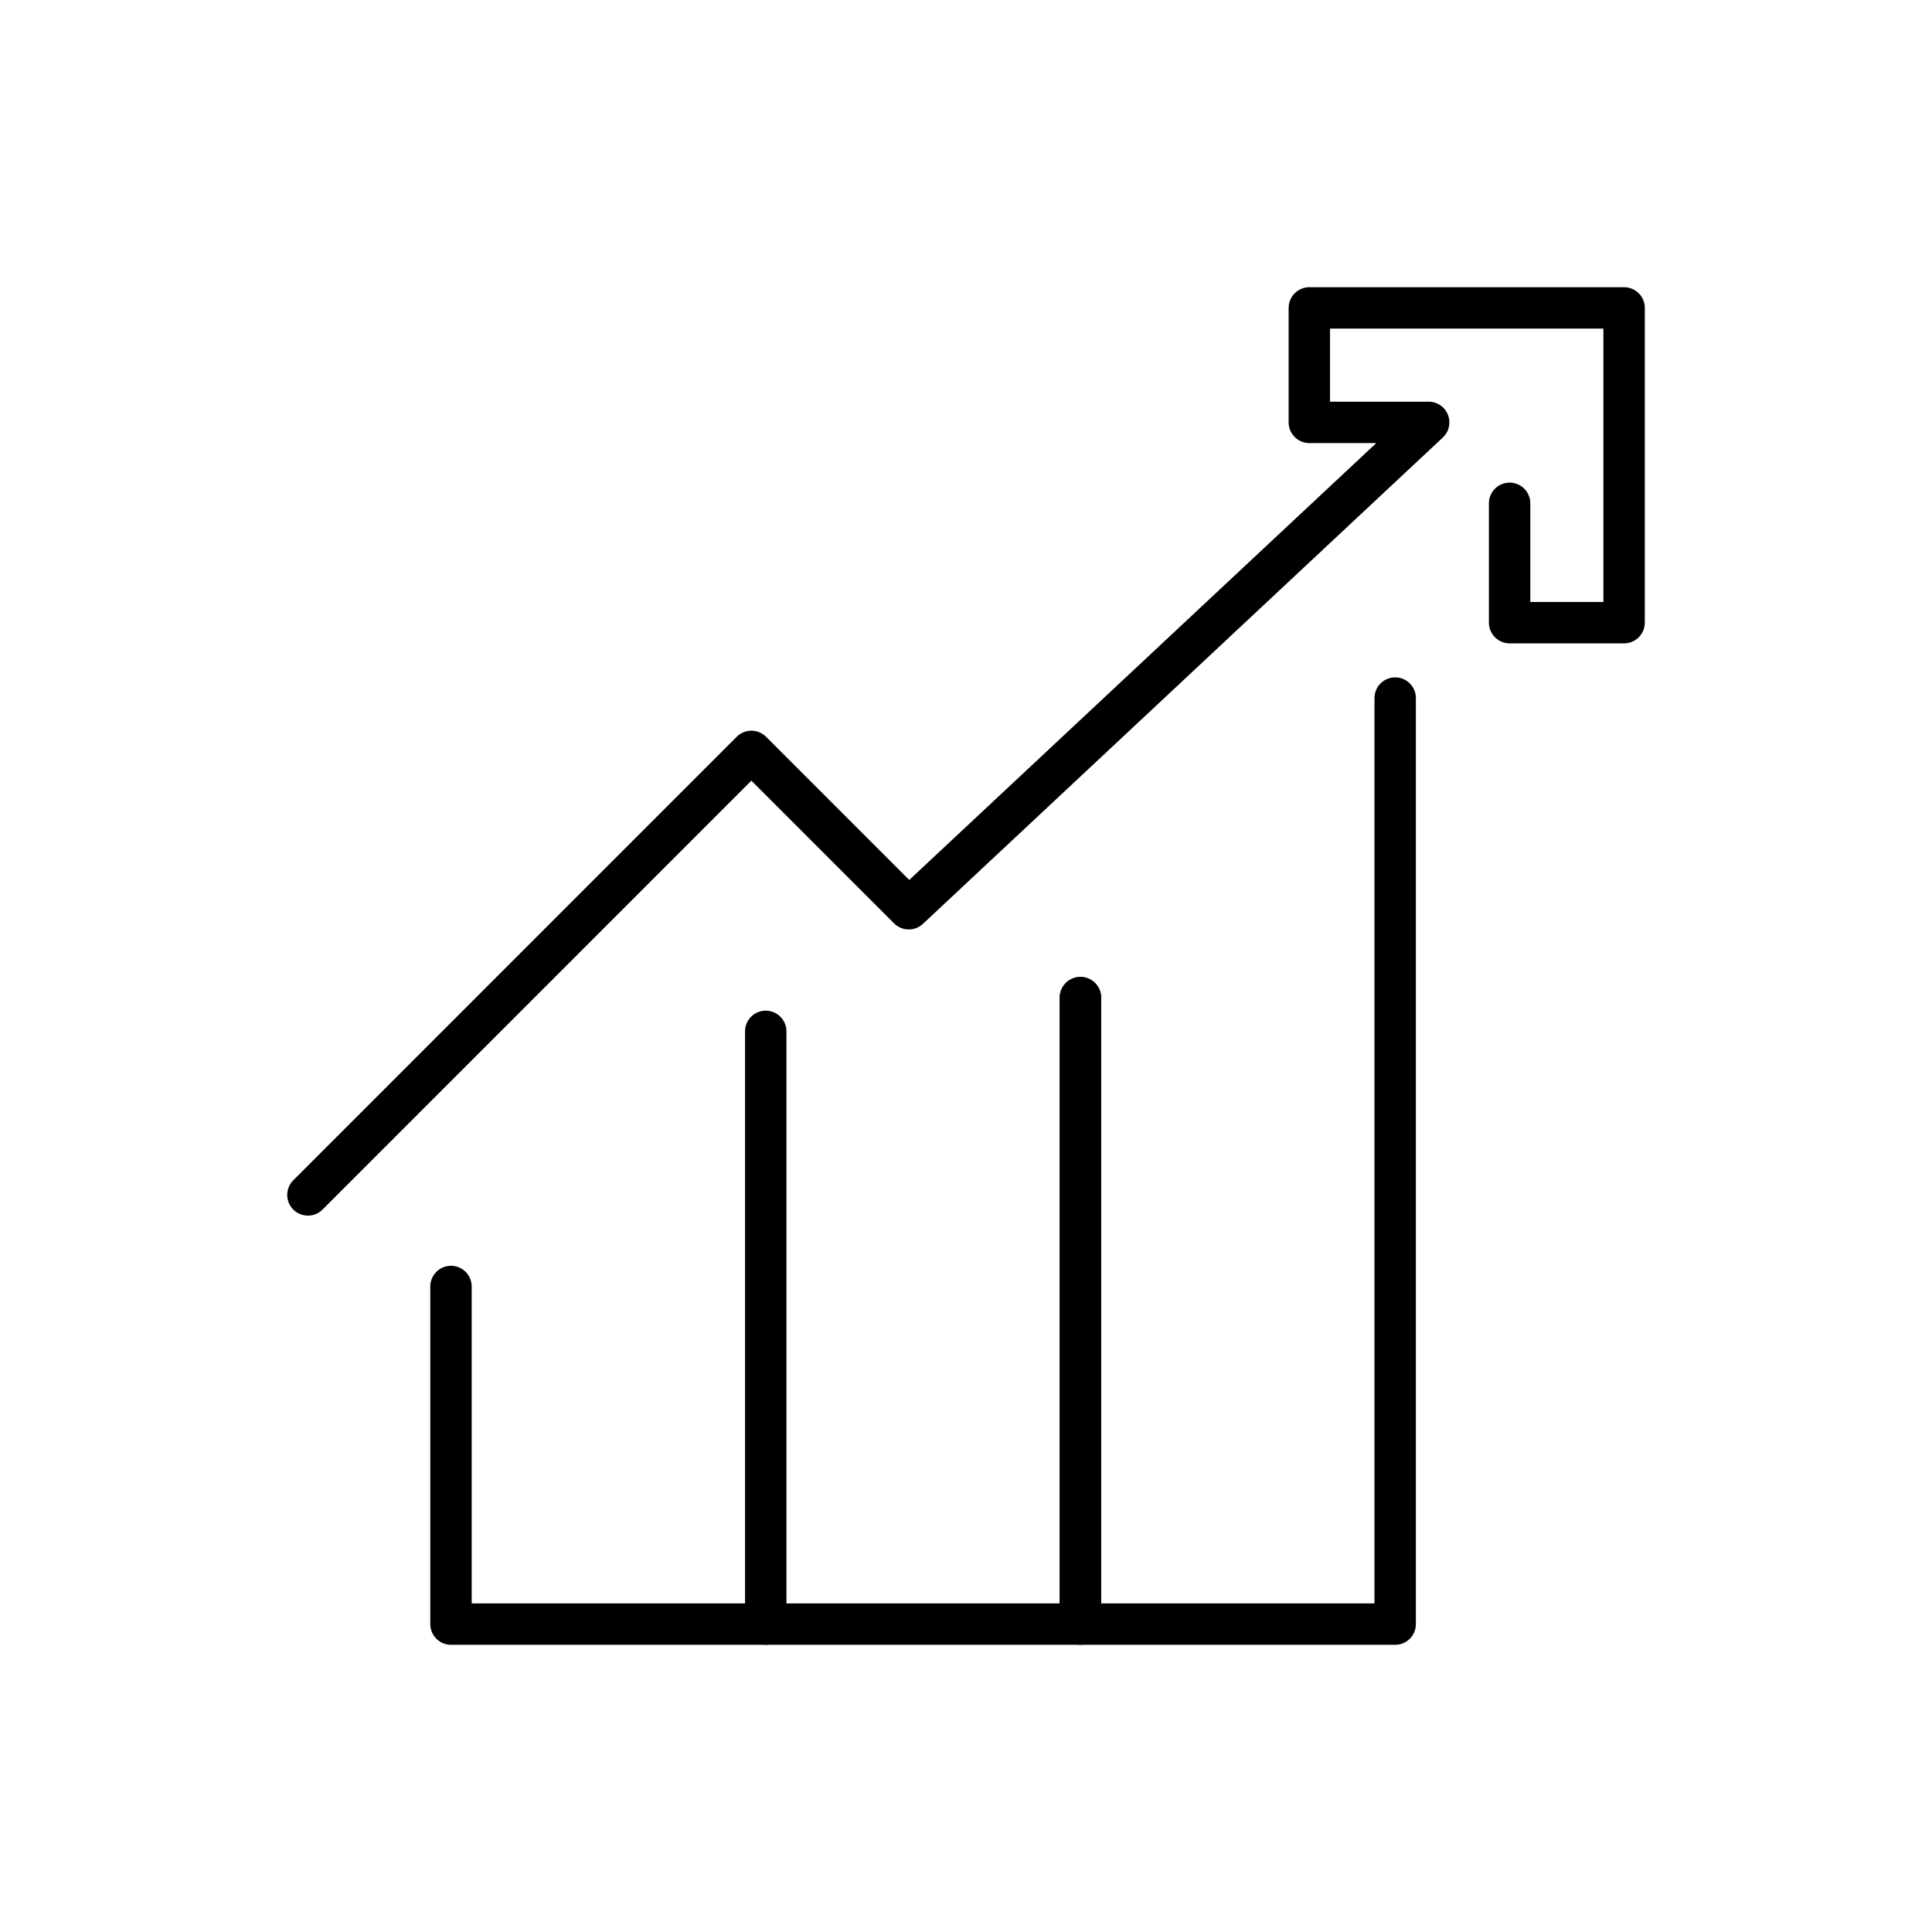<?xml version="1.0" encoding="UTF-8"?>
<svg id="Icons" xmlns="http://www.w3.org/2000/svg" viewBox="0 0 35 35">
  <defs>
    <style>
      .cls-1 {
        fill: none;
        stroke: #000;
        stroke-linecap: round;
        stroke-linejoin: round;
        stroke-width: .75px;
      }
    </style>
  </defs>
  <polyline class="cls-1" points="13.872 29.422 19.573 29.422 19.573 18.073"/>
  <polyline class="cls-1" points="19.573 18.073 19.573 29.422 25.275 29.422 25.275 12.646"/>
  <polyline class="cls-1" points="8.17 23.306 8.17 29.422 13.872 29.422 13.872 18.684"/>
  <polyline class="cls-1" points="27.348 9.118 27.348 11.28 29.422 11.28 29.422 5.578 23.72 5.578 23.72 7.652 25.882 7.652 16.463 16.463 13.612 13.612 5.578 21.647"/>
</svg>